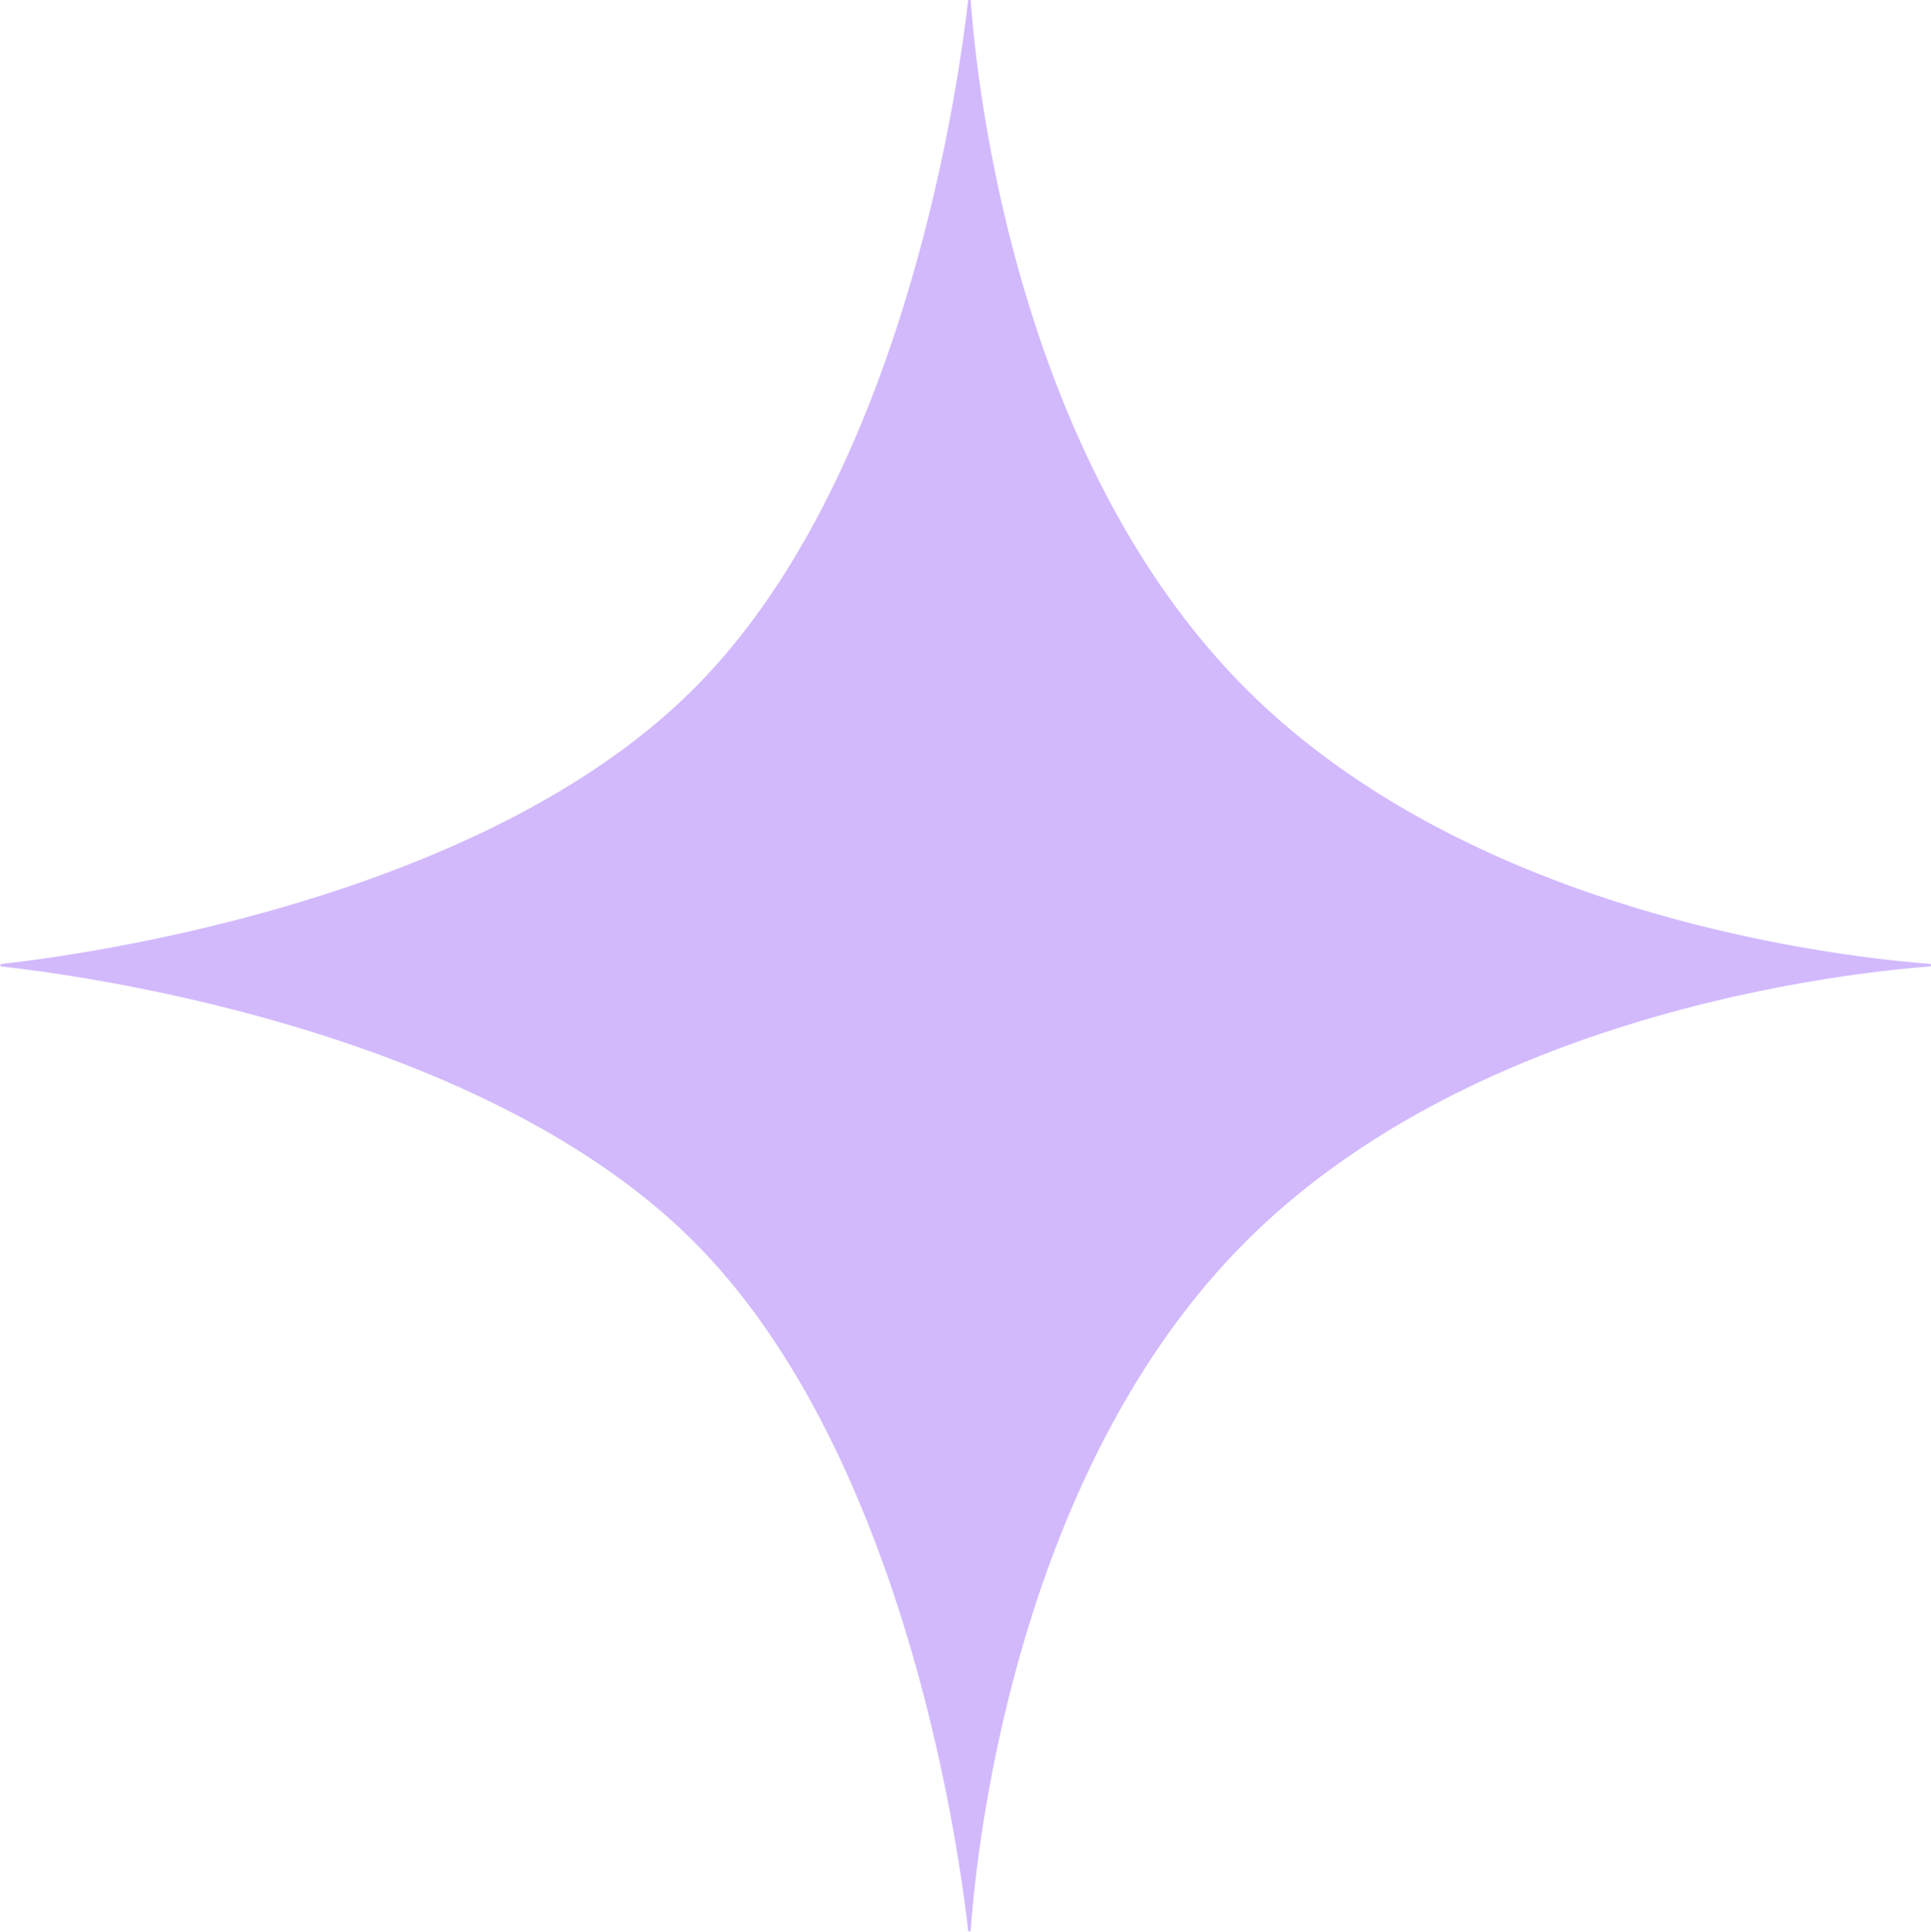 <svg xmlns="http://www.w3.org/2000/svg" xmlns:xlink="http://www.w3.org/1999/xlink" width="32.874" height="32.885" viewBox="0 0 32.874 32.885"><defs><clipPath id="clip-path"><rect id="Rectangle_10" data-name="Rectangle 10" width="32.874" height="32.885" transform="translate(125.4 32.05)" fill="none"></rect></clipPath></defs><g id="star" transform="translate(-125.4 -32.05)" clip-path="url(#clip-path)"><path id="Trac&#xE9;_20" data-name="Trac&#xE9; 20" d="M158.26,48.5c.026,0,.026-.041,0-.043-1.549-.118-7.786-.822-11.644-4.682-3.914-3.914-4.582-10.279-4.685-11.708a.023.023,0,0,0-.047,0c-.167,1.468-1.1,8.144-4.672,11.71-3.633,3.633-10.492,4.539-11.786,4.682a.022.022,0,0,0,0,.043c1.294.14,8.153,1.047,11.786,4.68,3.582,3.582,4.513,10.3,4.674,11.73a.022.022,0,0,0,.043,0c.1-1.388.753-7.8,4.687-11.73,3.858-3.858,10.1-4.562,11.644-4.68" transform="translate(-0.004 0)" fill="#d2b9fc"></path></g></svg>